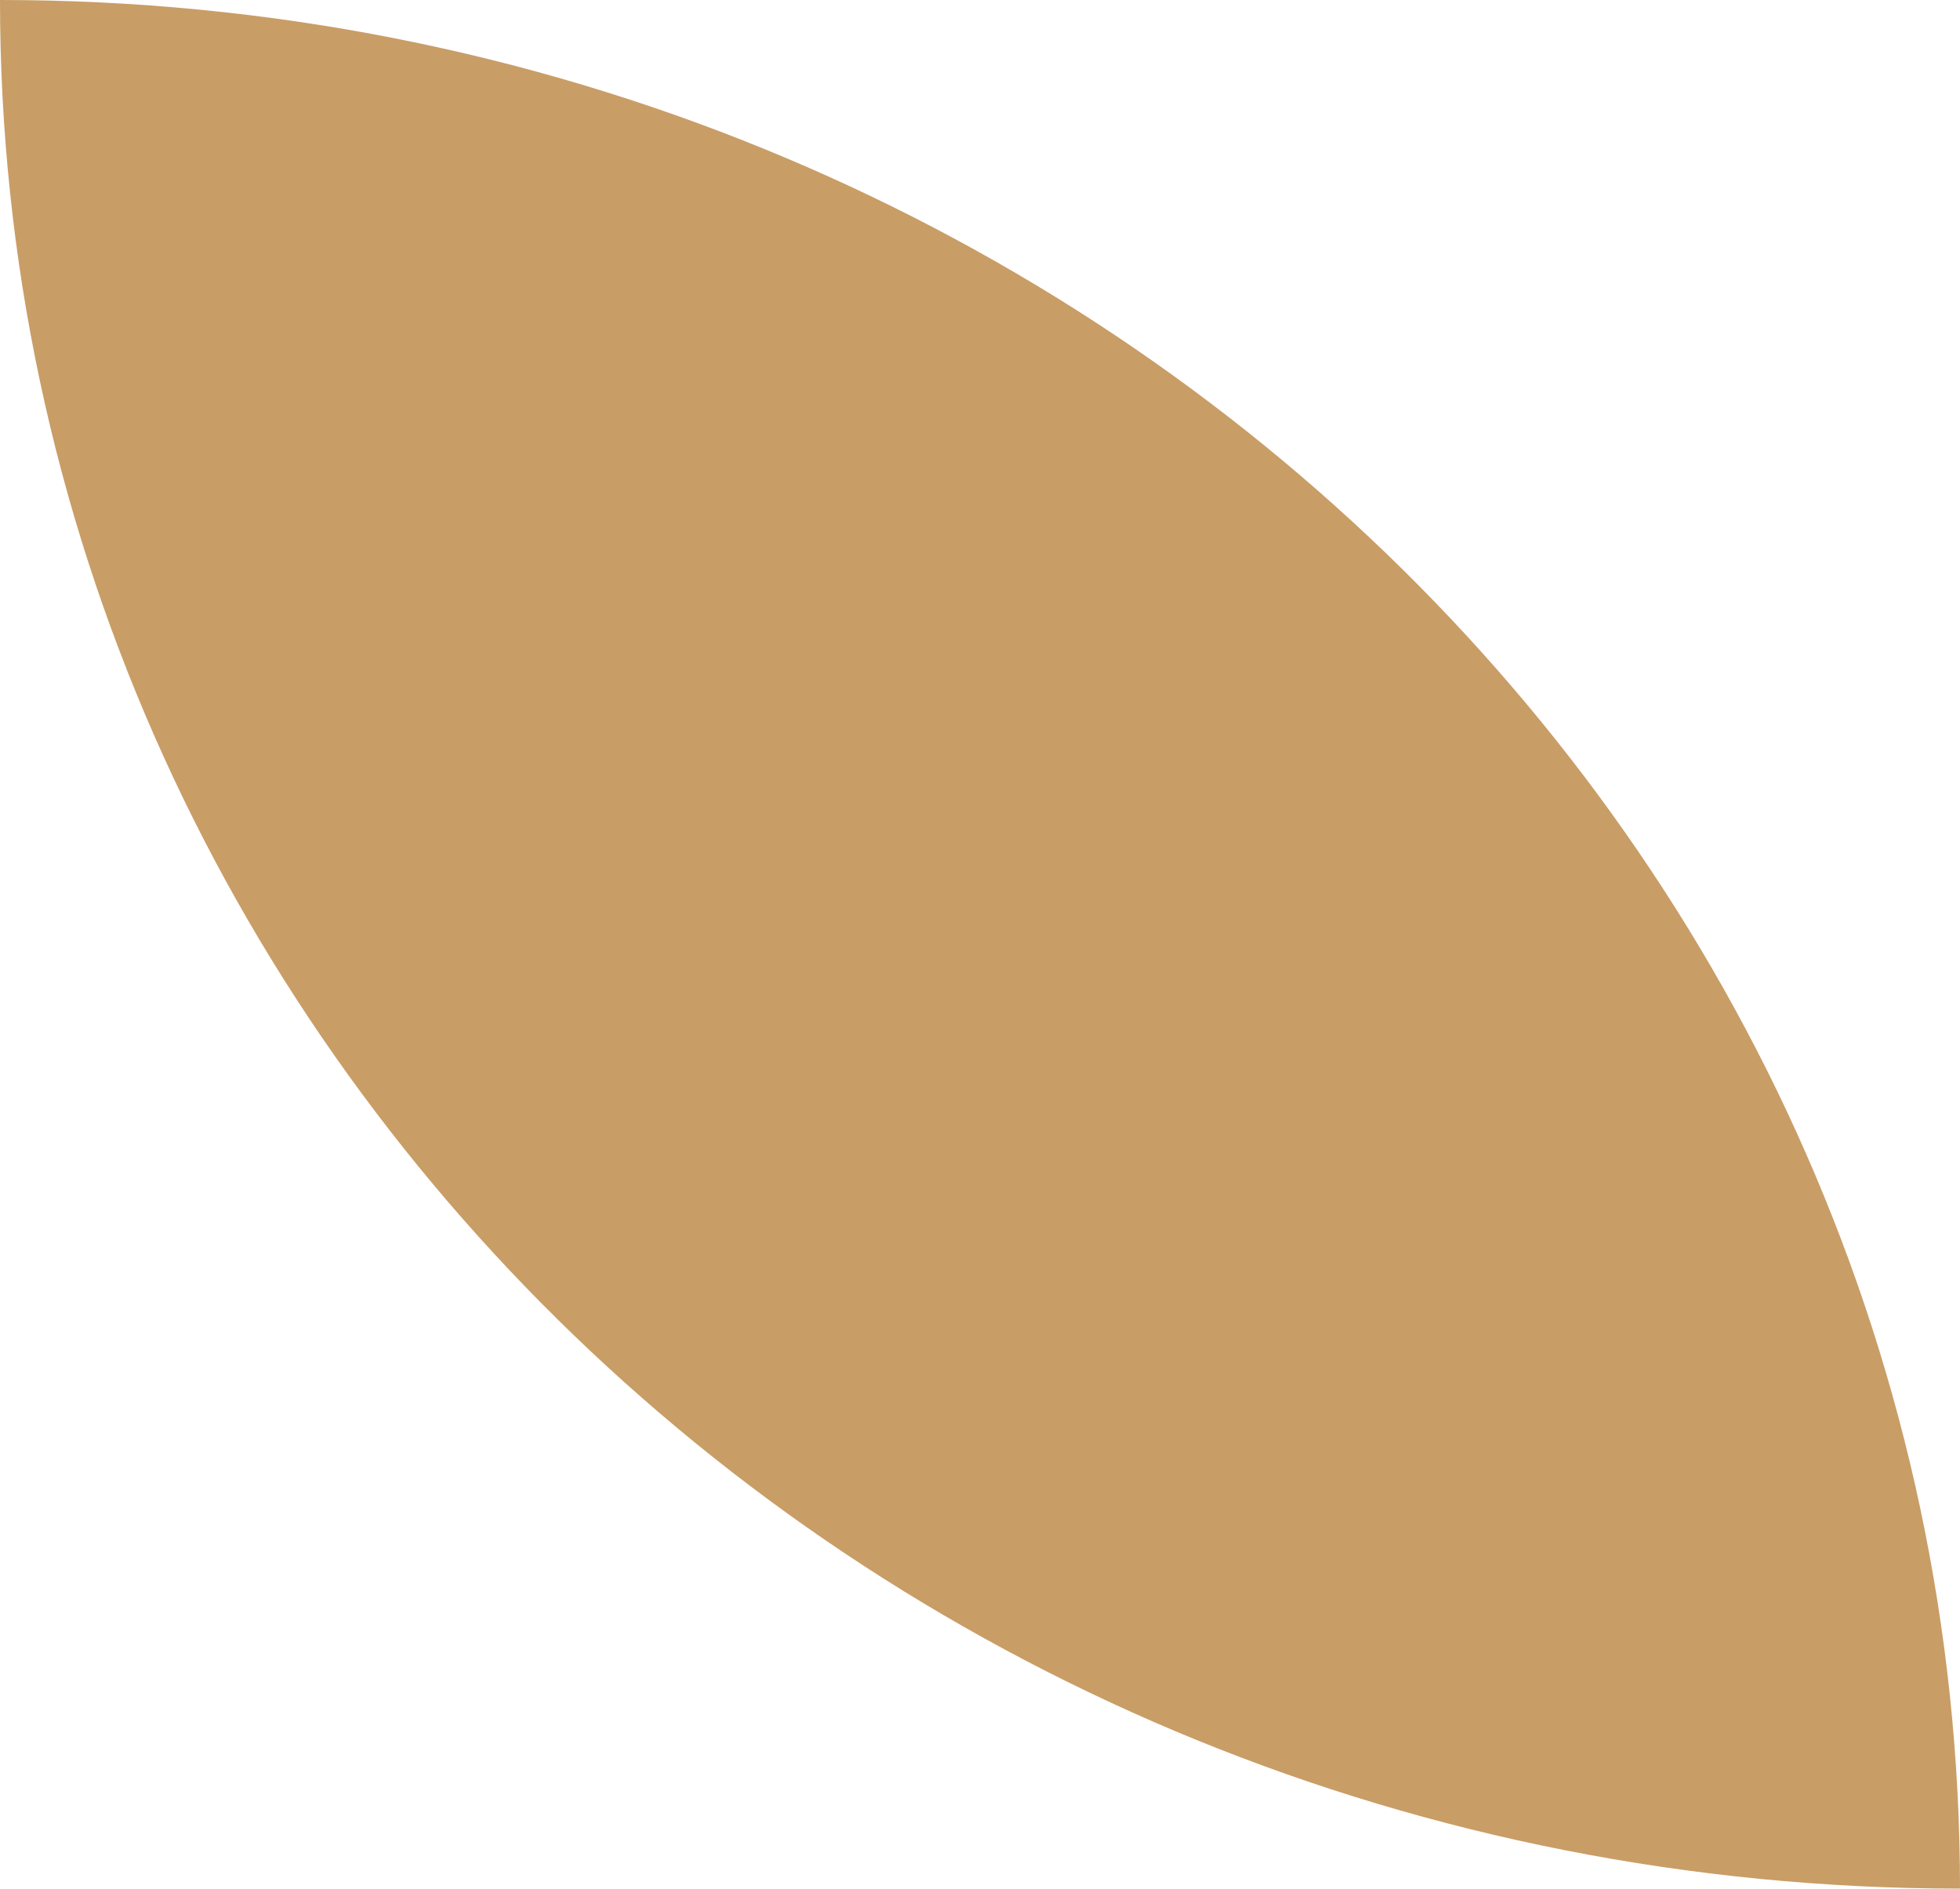 <svg xmlns="http://www.w3.org/2000/svg" id="Capa_2" viewBox="0 0 435.82 419.87"><defs><style>.cls-1{fill:#c99d66;stroke-width:0px;}</style></defs><g id="Capa_1-2"><path class="cls-1" d="M435.82,419.87h0C195.14,419.87,0,231.91,0,0h0c240.71,0,435.82,187.99,435.82,419.87Z"></path></g></svg>